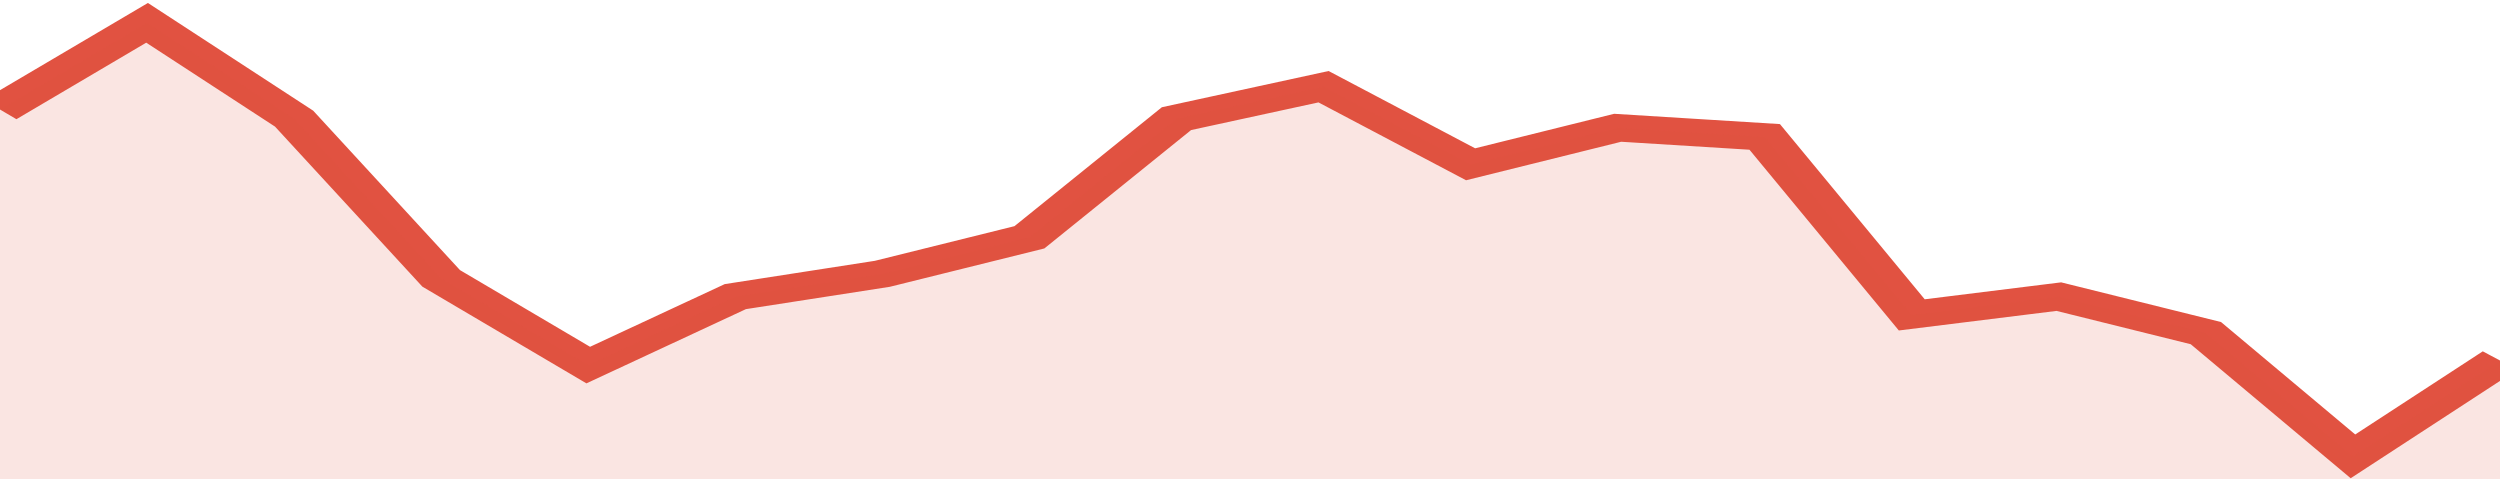 <svg xmlns="http://www.w3.org/2000/svg" viewBox="0 0 323 105" width="120" height="23" preserveAspectRatio="none">
				 <polyline fill="none" stroke="#E15241" stroke-width="6" points="0, 24 19, 5 38, 26 57, 61 76, 80 95, 65 114, 60 133, 52 152, 26 171, 19 190, 36 209, 28 228, 30 247, 69 266, 65 285, 73 304, 100 323, 79 323, 79 "> </polyline>
				 <polygon fill="#E15241" opacity="0.15" points="0, 105 0, 24 19, 5 38, 26 57, 61 76, 80 95, 65 114, 60 133, 52 152, 26 171, 19 190, 36 209, 28 228, 30 247, 69 266, 65 285, 73 304, 100 323, 79 323, 105 "></polygon>
			</svg>